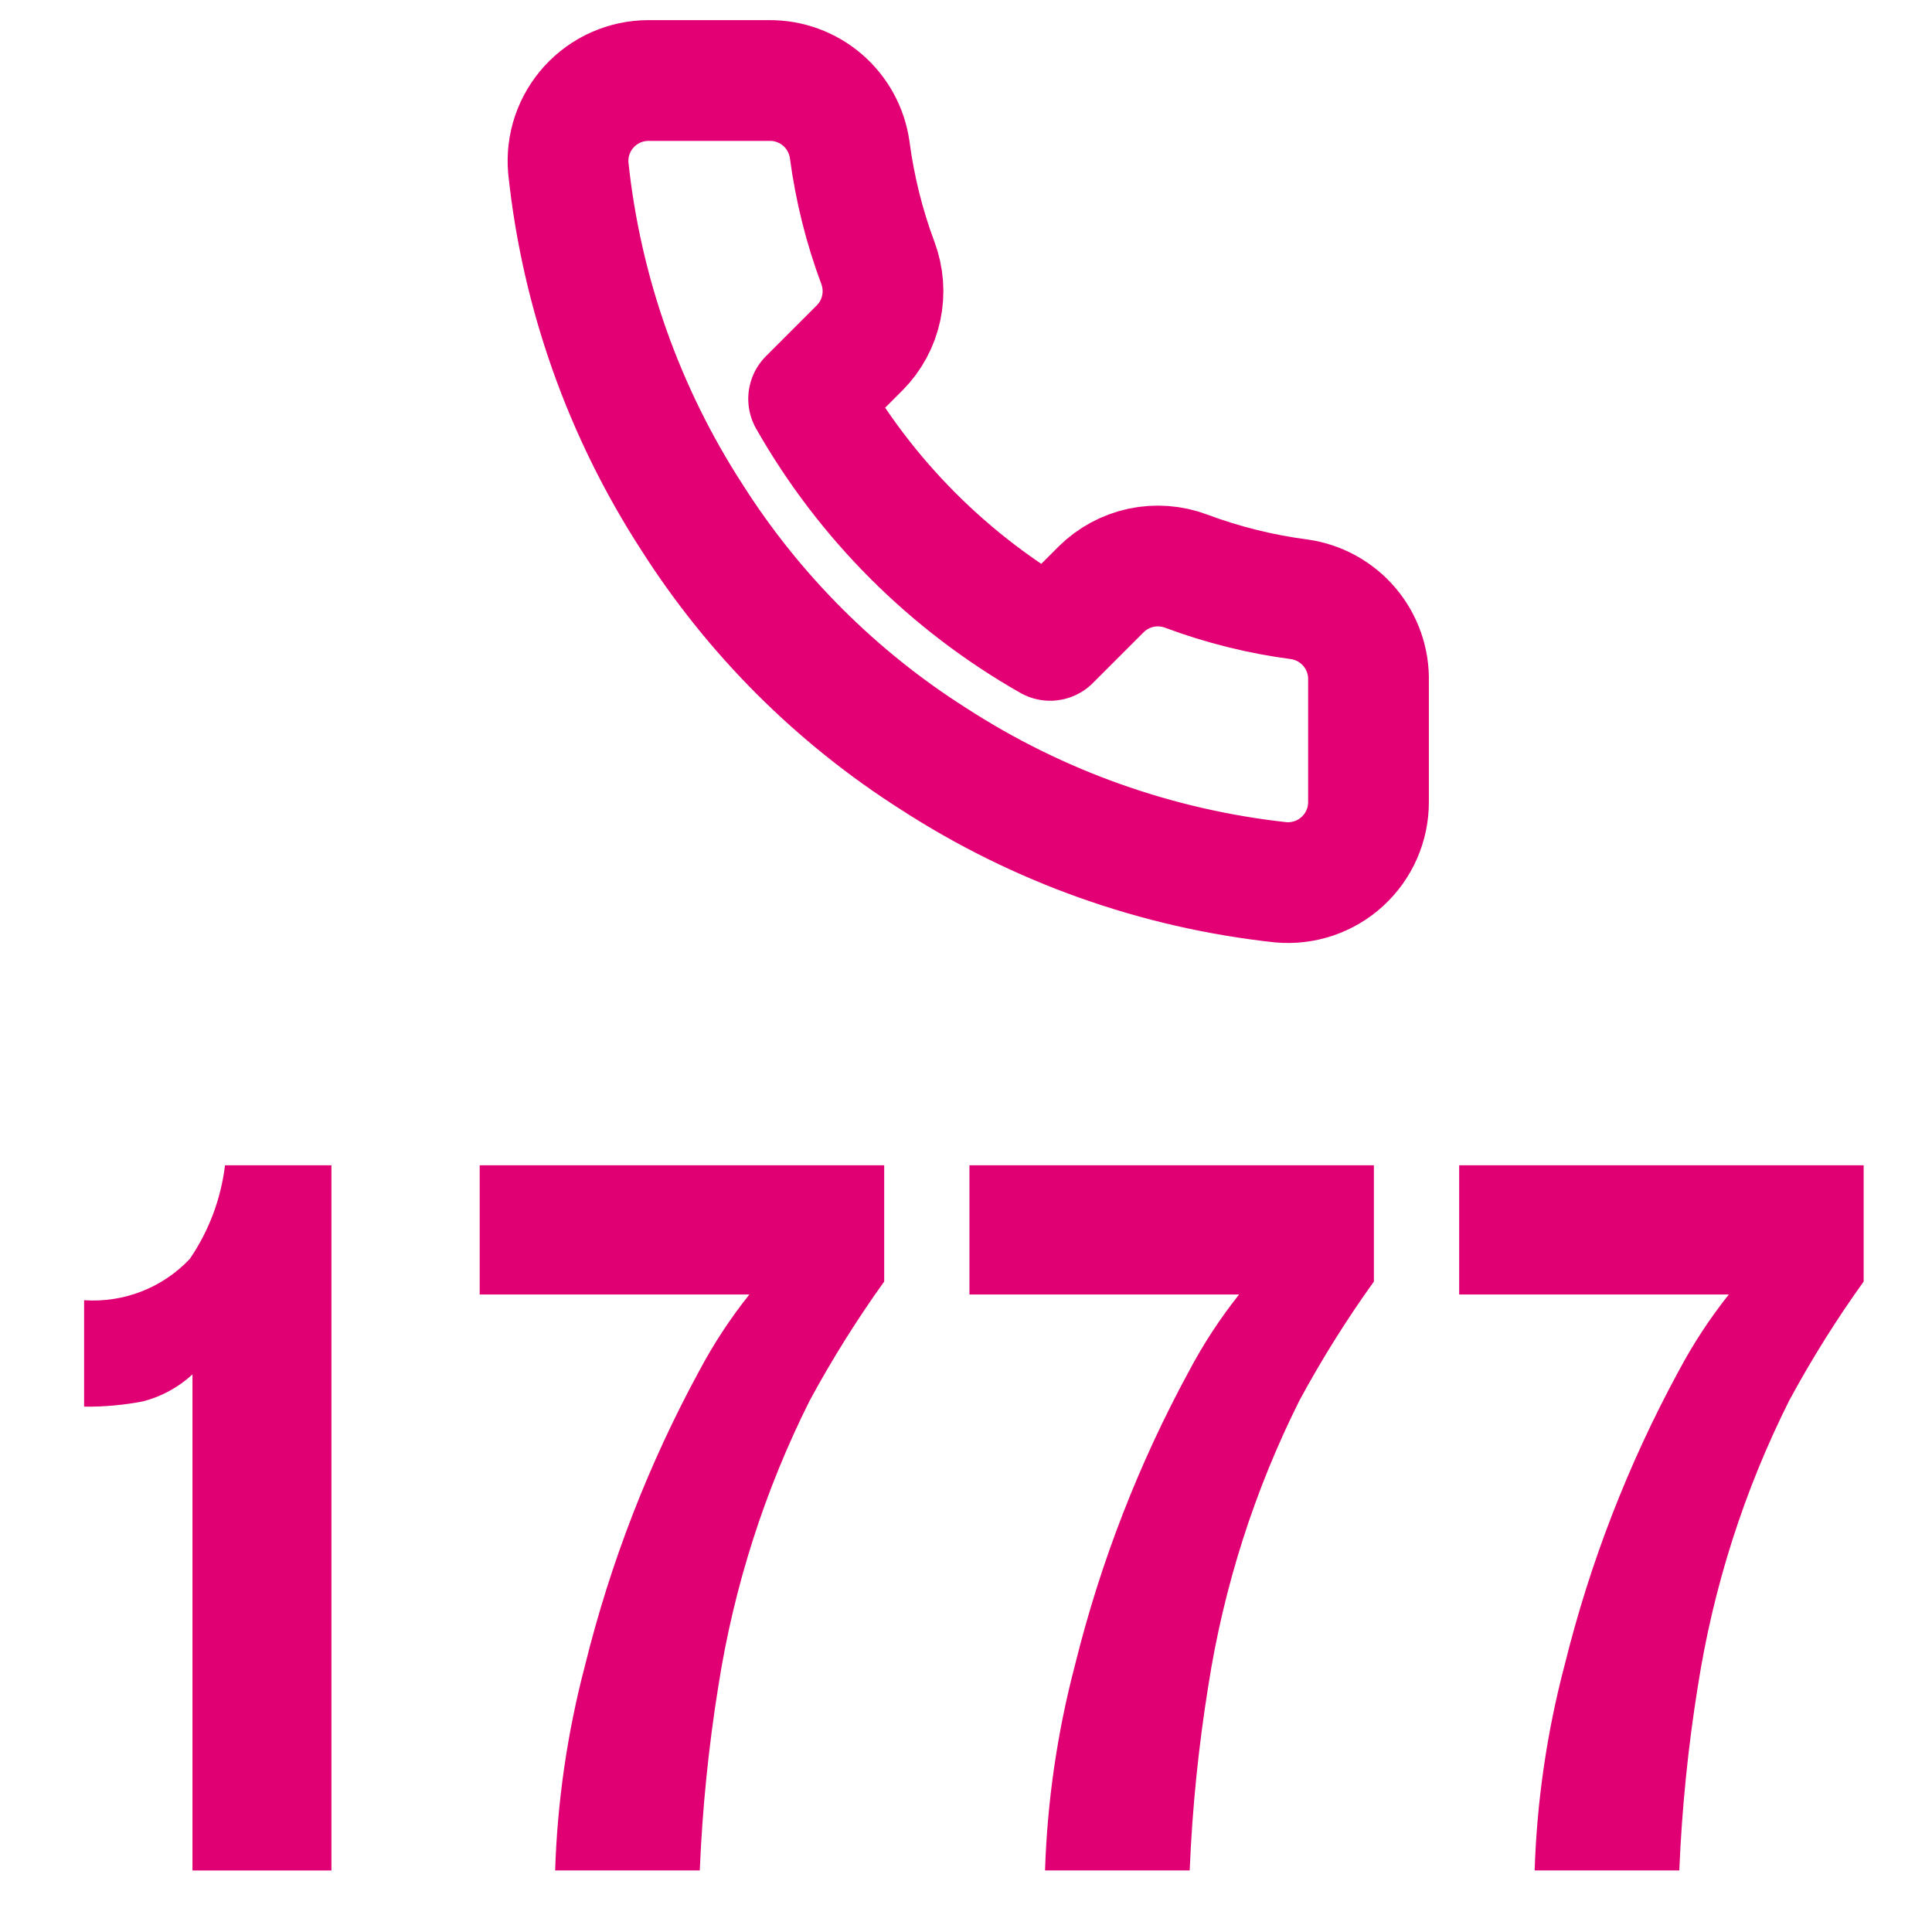<svg width="64" height="64" viewBox="0 0 64 64" fill="none" xmlns="http://www.w3.org/2000/svg">
<path fill-rule="evenodd" clip-rule="evenodd" d="M10.979 61.962V38.602H7.454C7.319 39.713 6.92 40.775 6.29 41.7C5.844 42.173 5.298 42.542 4.692 42.779C4.086 43.016 3.435 43.116 2.786 43.071V46.597C3.445 46.605 4.103 46.546 4.75 46.419C5.356 46.26 5.914 45.954 6.376 45.529V61.962H10.979ZM15.89 42.881H24.824C24.193 43.672 23.637 44.52 23.162 45.413C21.49 48.489 20.219 51.767 19.38 55.166C18.796 57.386 18.463 59.665 18.39 61.96H23.181C23.266 59.913 23.471 57.873 23.797 55.851C24.311 52.559 25.332 49.367 26.826 46.389C27.564 45.026 28.387 43.711 29.29 42.453V38.602H15.89V42.88V42.881ZM32.114 42.881H41.047C40.418 43.673 39.864 44.52 39.391 45.413C37.718 48.489 36.447 51.767 35.608 55.166C35.024 57.386 34.692 59.665 34.618 61.96H39.41C39.494 59.913 39.7 57.873 40.026 55.851C40.537 52.559 41.557 49.367 43.048 46.389C43.785 45.026 44.608 43.711 45.512 42.453V38.602H32.114V42.88V42.881ZM48.337 42.881H57.27C56.64 43.672 56.085 44.52 55.61 45.413C53.938 48.489 52.667 51.767 51.828 55.166C51.243 57.386 50.911 59.665 50.837 61.96H55.629C55.714 59.913 55.919 57.873 56.245 55.851C56.758 52.559 57.779 49.367 59.273 46.389C60.01 45.026 60.833 43.711 61.736 42.453V38.602H48.337V42.88V42.881Z" fill="#E10073"/>
<path d="M45.333 22.56V26.56C45.335 26.931 45.259 27.299 45.11 27.639C44.961 27.98 44.743 28.285 44.469 28.536C44.196 28.787 43.873 28.978 43.521 29.097C43.169 29.216 42.797 29.26 42.427 29.227C38.324 28.781 34.383 27.379 30.92 25.133C27.698 23.086 24.967 20.355 22.92 17.133C20.667 13.655 19.264 9.695 18.827 5.573C18.793 5.205 18.837 4.833 18.955 4.482C19.074 4.131 19.264 3.809 19.513 3.536C19.763 3.262 20.067 3.044 20.405 2.894C20.744 2.745 21.11 2.667 21.48 2.667H25.48C26.127 2.66 26.755 2.89 27.245 3.311C27.736 3.733 28.056 4.319 28.147 4.96C28.316 6.24 28.629 7.497 29.08 8.707C29.259 9.184 29.298 9.703 29.192 10.201C29.086 10.7 28.839 11.158 28.48 11.52L26.787 13.213C28.685 16.552 31.449 19.315 34.787 21.213L36.48 19.52C36.843 19.162 37.3 18.915 37.799 18.808C38.297 18.702 38.816 18.741 39.293 18.92C40.503 19.372 41.76 19.685 43.04 19.853C43.688 19.945 44.279 20.271 44.702 20.77C45.125 21.269 45.35 21.906 45.333 22.56Z" stroke="#E20074" stroke-width="4" stroke-linecap="round" stroke-linejoin="round"/>
</svg>
